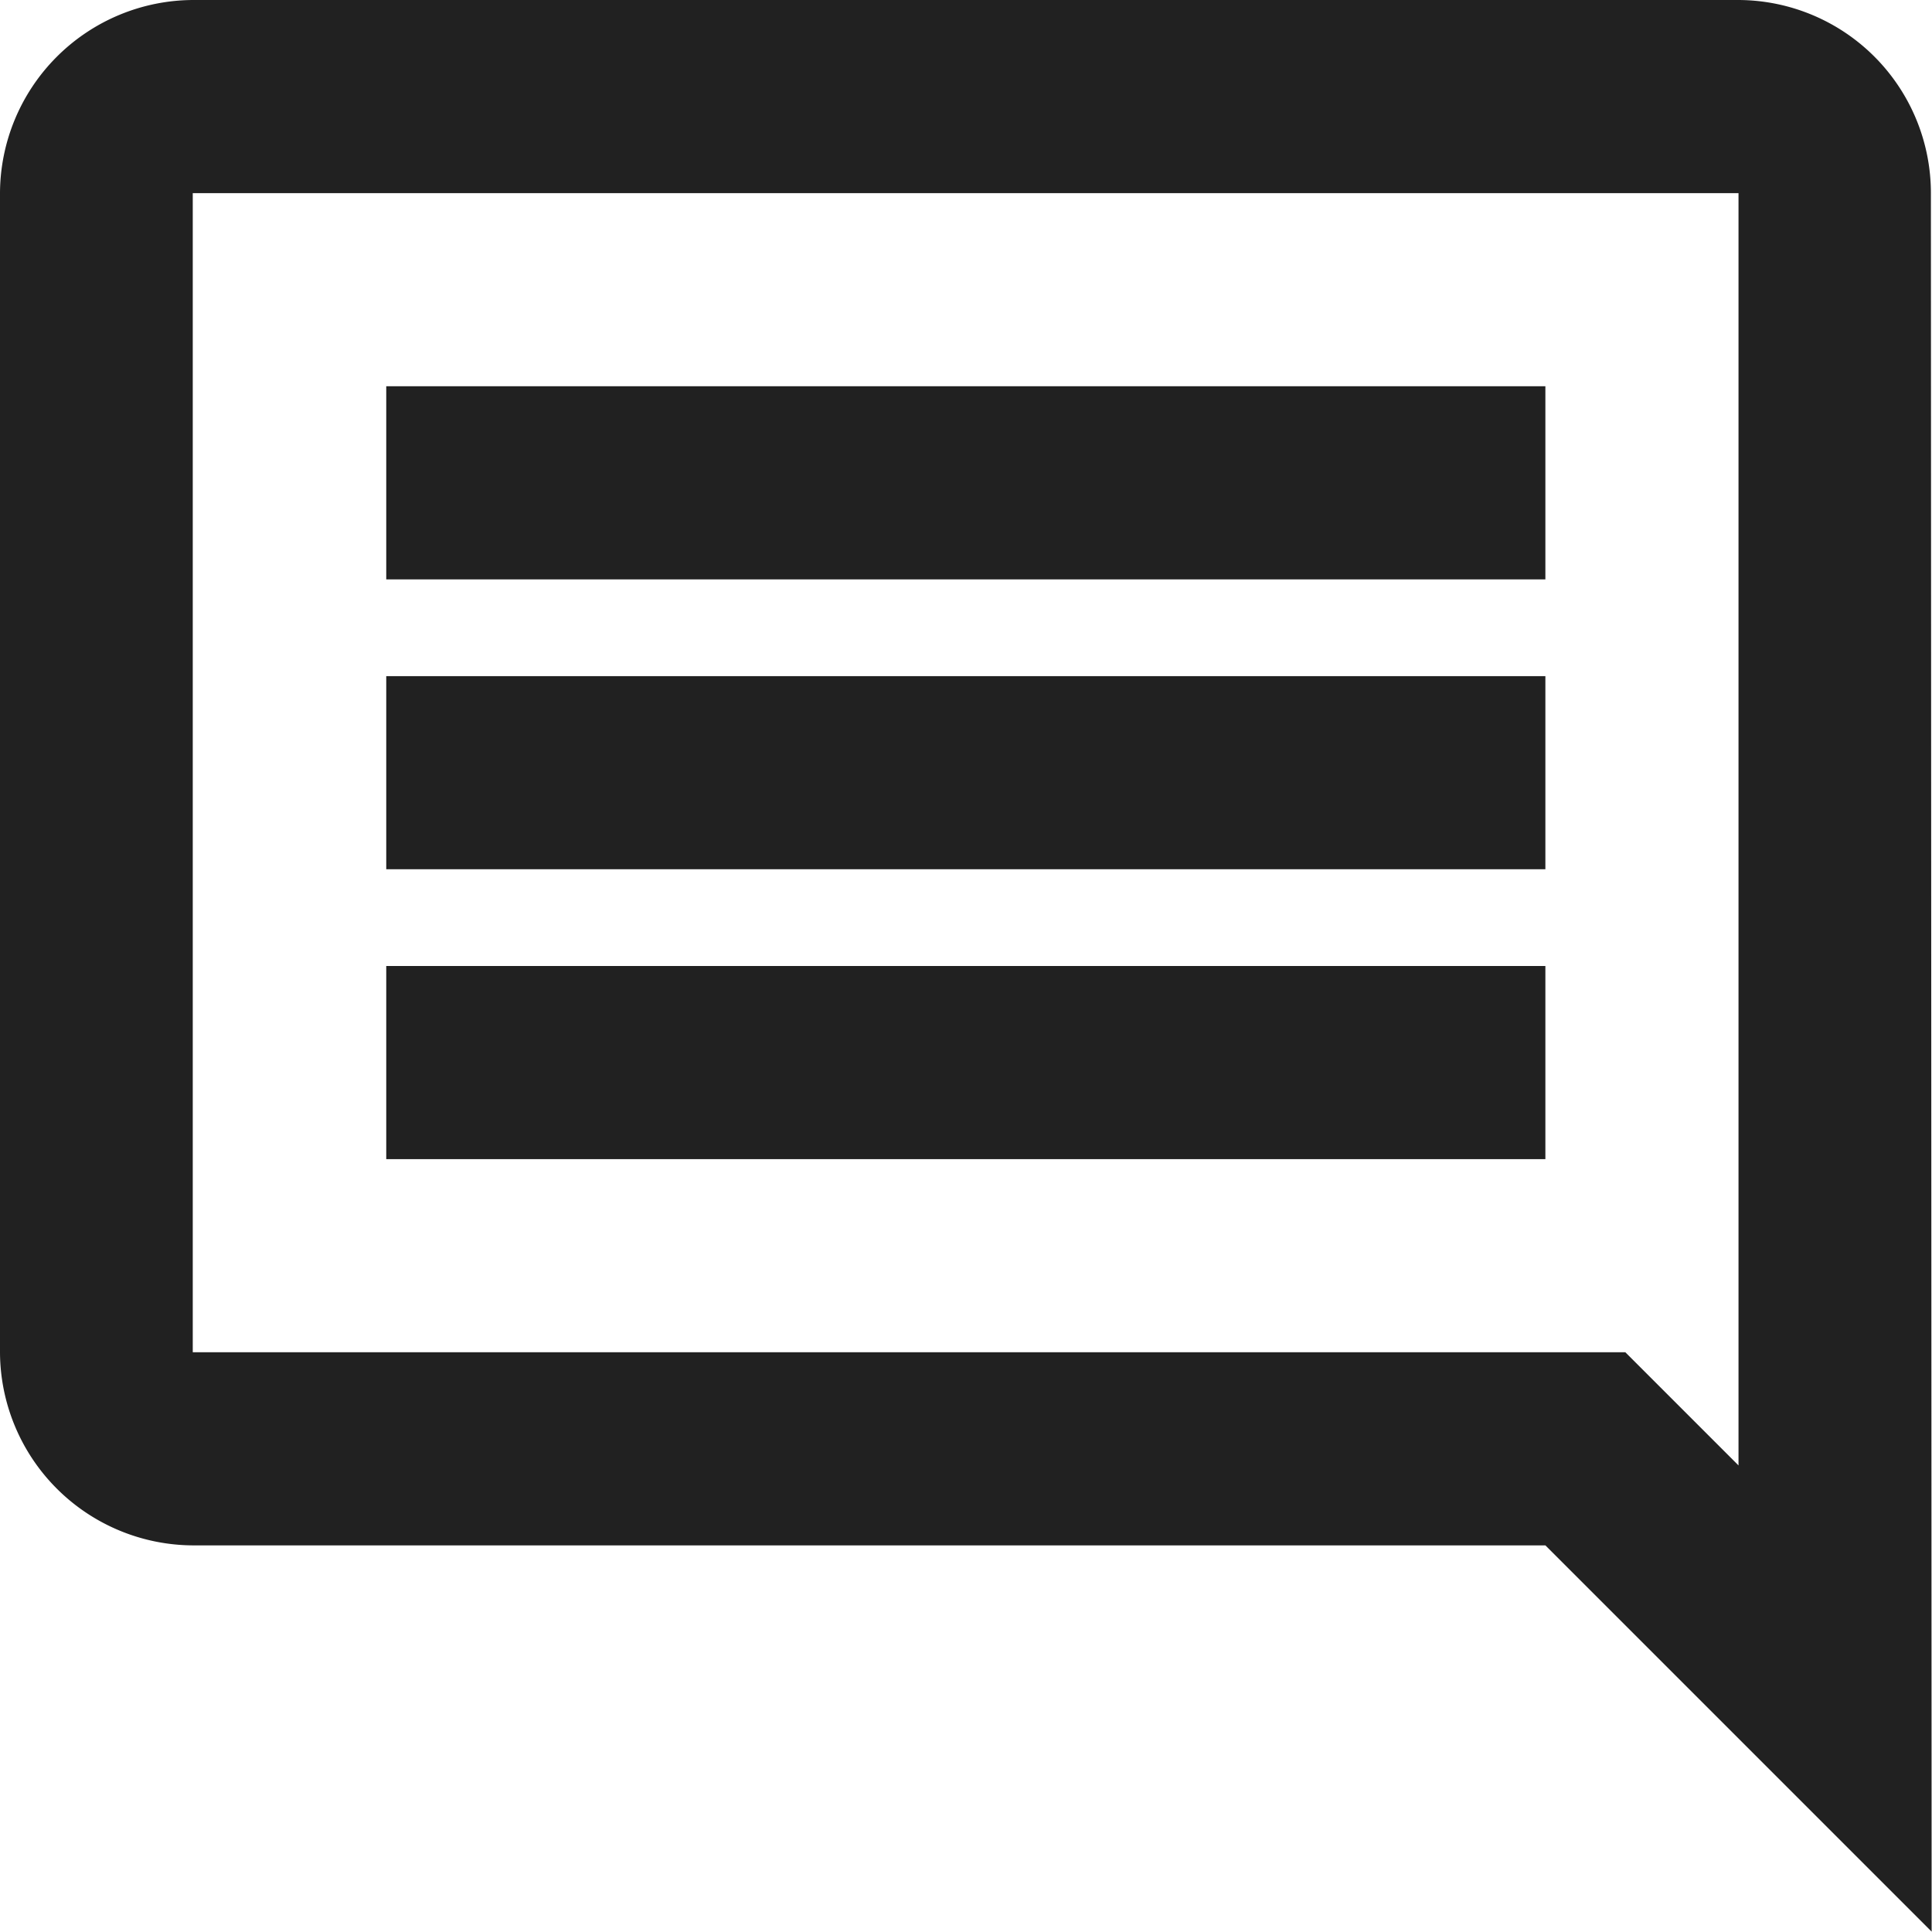 <svg xmlns="http://www.w3.org/2000/svg" width="5.292mm" height="5.292mm" viewBox="0 0 5.292 5.292">	<g transform="translate(-120.574,-214.979)"><path style="opacity:0.87;" fill="#000000" d="m 125.863,215.508 a 0.529,0.529 0 0 0 -0.527,-0.529 h -4.233 a 0.531,0.531 0 0 0 -0.529,0.529 v 3.175 a 0.531,0.531 0 0 0 0.529,0.529 h 3.704 l 1.058,1.058 z m -0.527,0 v 3.485 l -0.31,-0.31 h -3.924 v -3.175 z m -3.704,2.117 h 3.175 v 0.529 h -3.175 z m 0,-0.794 h 3.175 v 0.529 h -3.175 z m 0,-0.794 h 3.175 v 0.529 h -3.175 z"/></g></svg>
